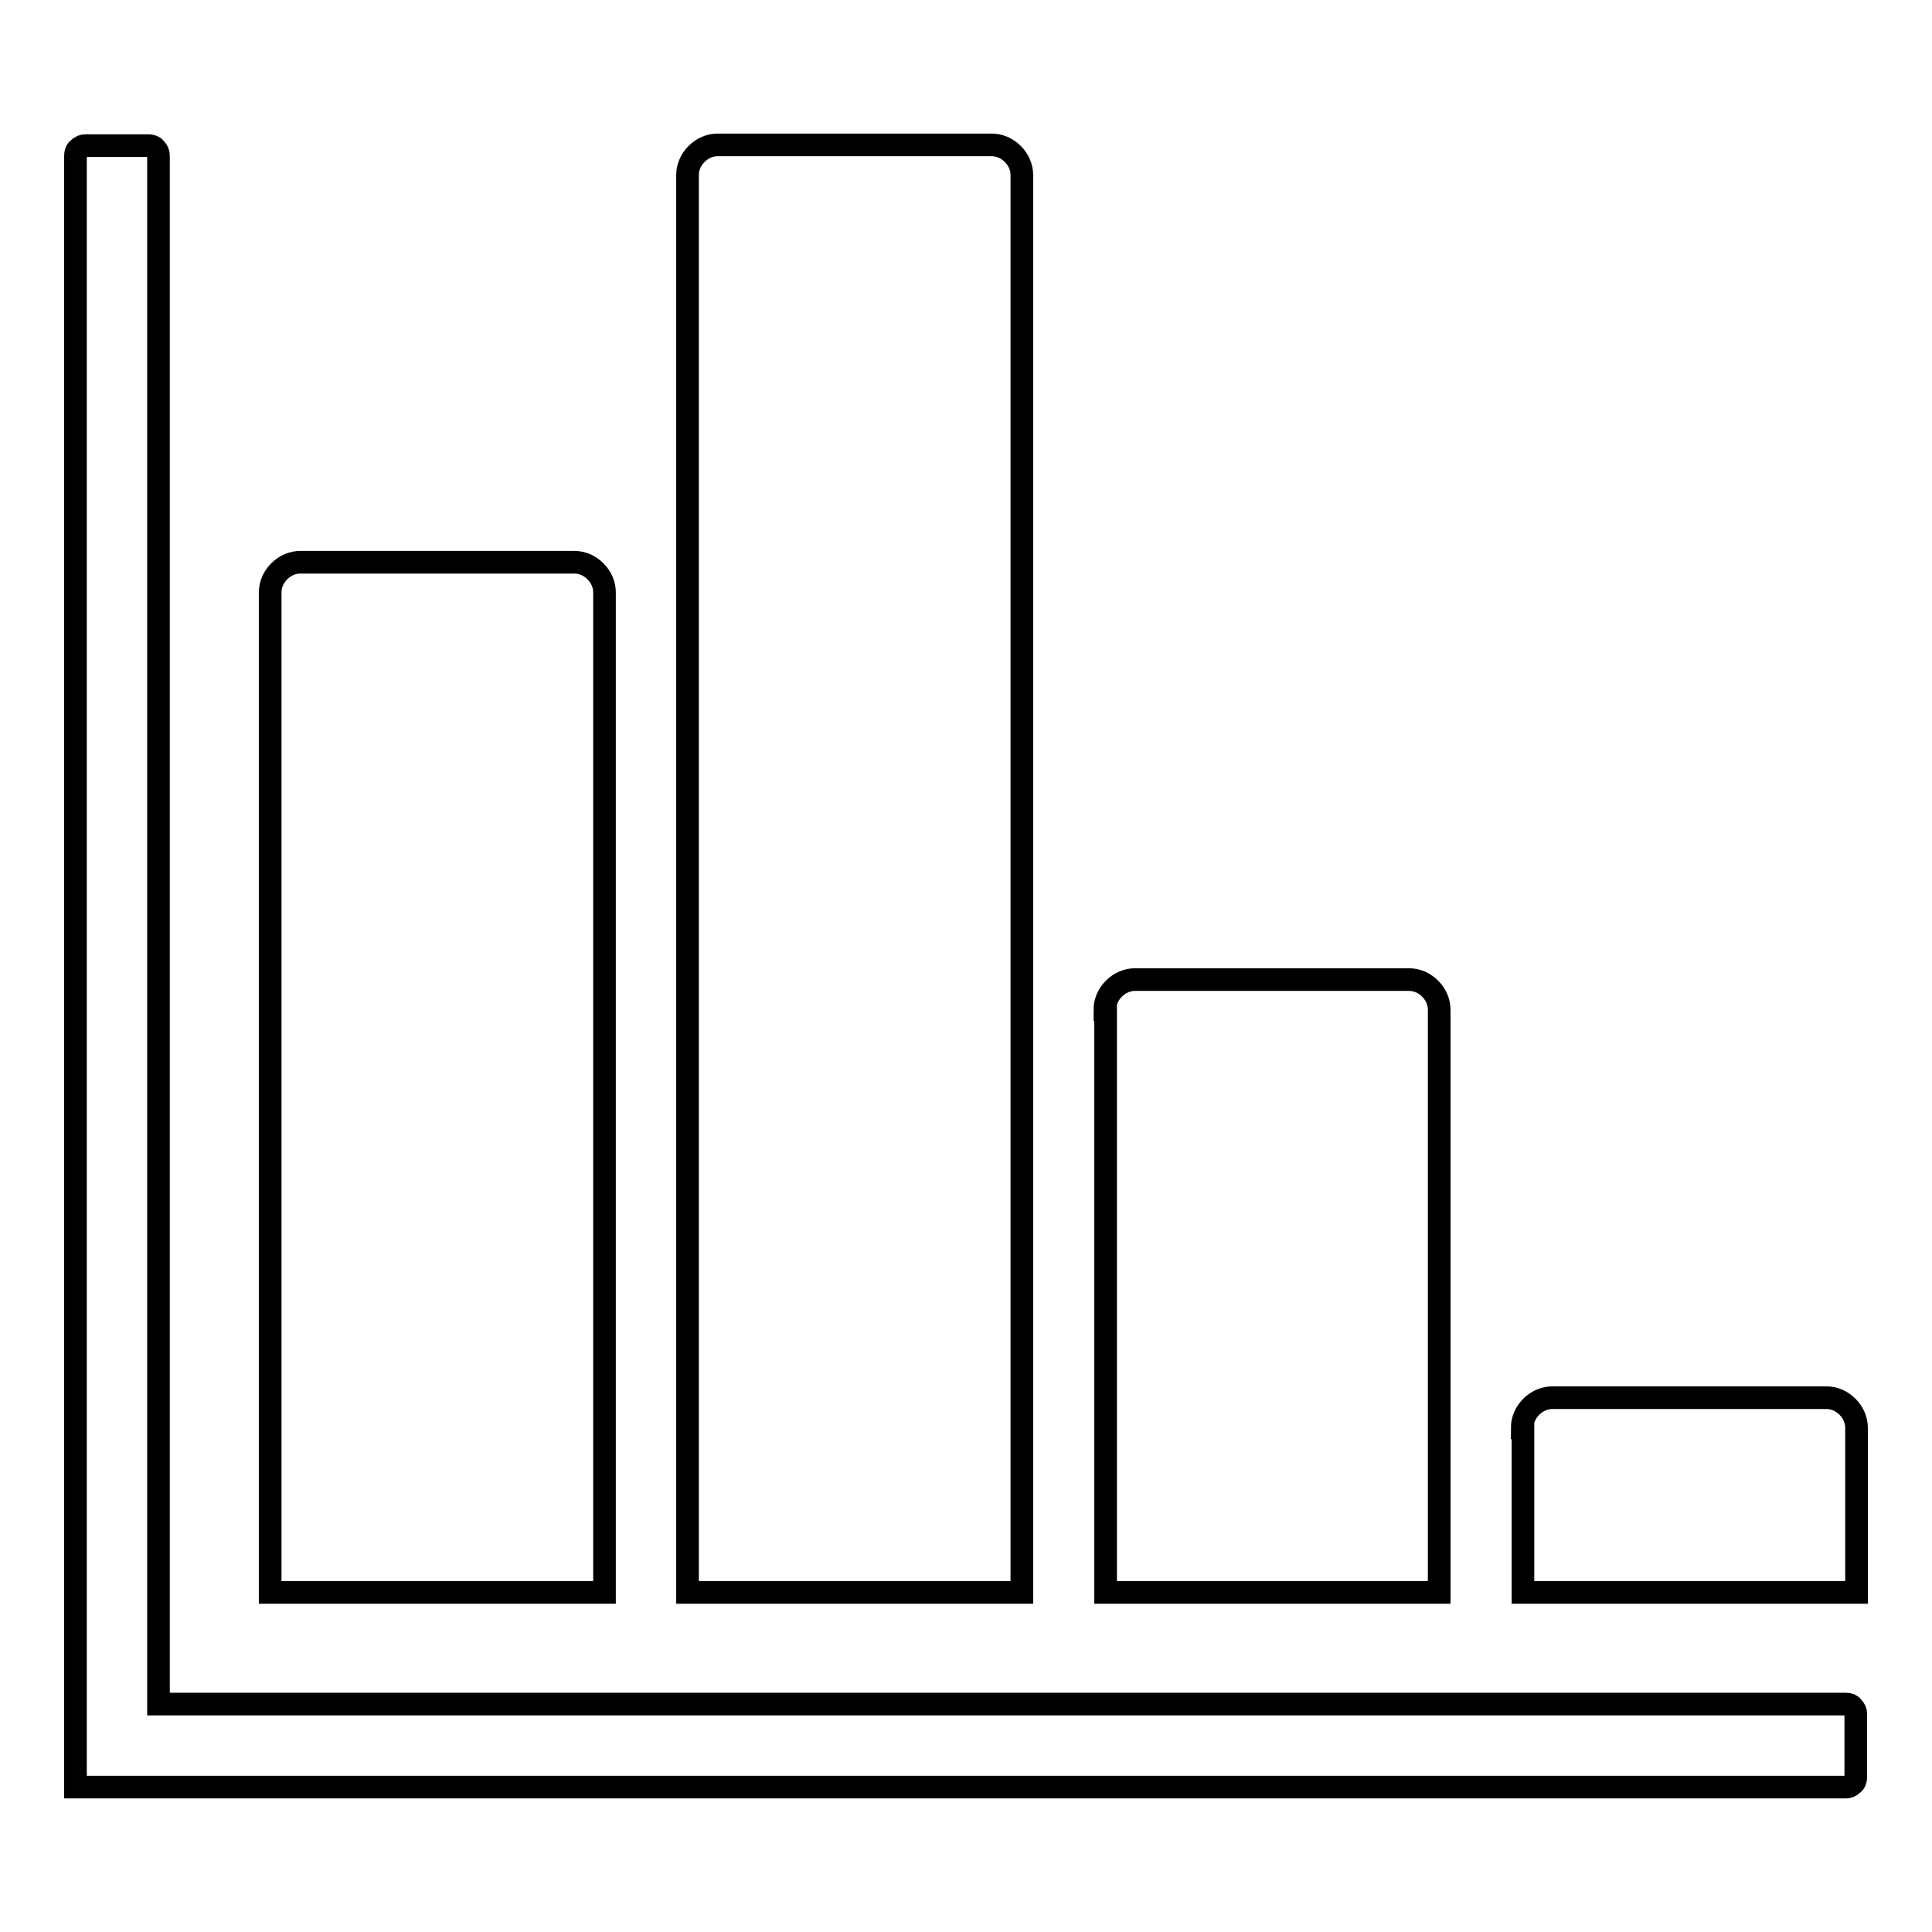 <?xml version="1.0" encoding="utf-8"?>
<!-- Svg Vector Icons : http://www.onlinewebfonts.com/icon -->
<!DOCTYPE svg PUBLIC "-//W3C//DTD SVG 1.1//EN" "http://www.w3.org/Graphics/SVG/1.1/DTD/svg11.dtd">
<svg version="1.1" xmlns="http://www.w3.org/2000/svg" xmlns:xlink="http://www.w3.org/1999/xlink" x="0px" y="0px" viewBox="0 0 256 256" enable-background="new 0 0 256 256" xml:space="preserve">
<g><g><path stroke-width="3" fill-opacity="0" stroke="#000000"  d="M10,20.6c0-0.3,0.1-0.7,0.4-0.9c0.3-0.3,0.6-0.4,0.9-0.4h8.4c0.3,0,0.7,0.1,0.9,0.4c0.3,0.3,0.4,0.6,0.4,0.9v205.2h223.6c0.3,0,0.7,0.1,0.9,0.4c0.3,0.3,0.4,0.6,0.4,0.9v8.4c0,0.3-0.1,0.7-0.4,0.9c-0.3,0.3-0.6,0.4-0.9,0.4H10V20.6z M91.1,23.2c0-1,0.4-2,1.2-2.8c0.8-0.8,1.8-1.2,2.8-1.2h36.3c1,0,2,0.4,2.8,1.2s1.2,1.8,1.2,2.8V211H91.1V23.2z M35.8,78.5c0-1,0.4-2,1.2-2.8c0.8-0.8,1.8-1.2,2.8-1.2h36.3c1,0,2,0.4,2.8,1.2c0.8,0.8,1.2,1.8,1.2,2.8V211H35.8V78.5z M146.4,133.8c0-1,0.4-2,1.2-2.8c0.8-0.8,1.8-1.2,2.8-1.2h36.3c1,0,2,0.4,2.8,1.2c0.8,0.8,1.2,1.8,1.2,2.8V211h-44.2V133.8L146.4,133.8z M201.7,189.2c0-1,0.4-2,1.2-2.8c0.8-0.8,1.8-1.2,2.8-1.2H242c1,0,2,0.4,2.8,1.2c0.8,0.8,1.2,1.8,1.2,2.8V211h-44.2V189.2L201.7,189.2z"/></g></g>
</svg>